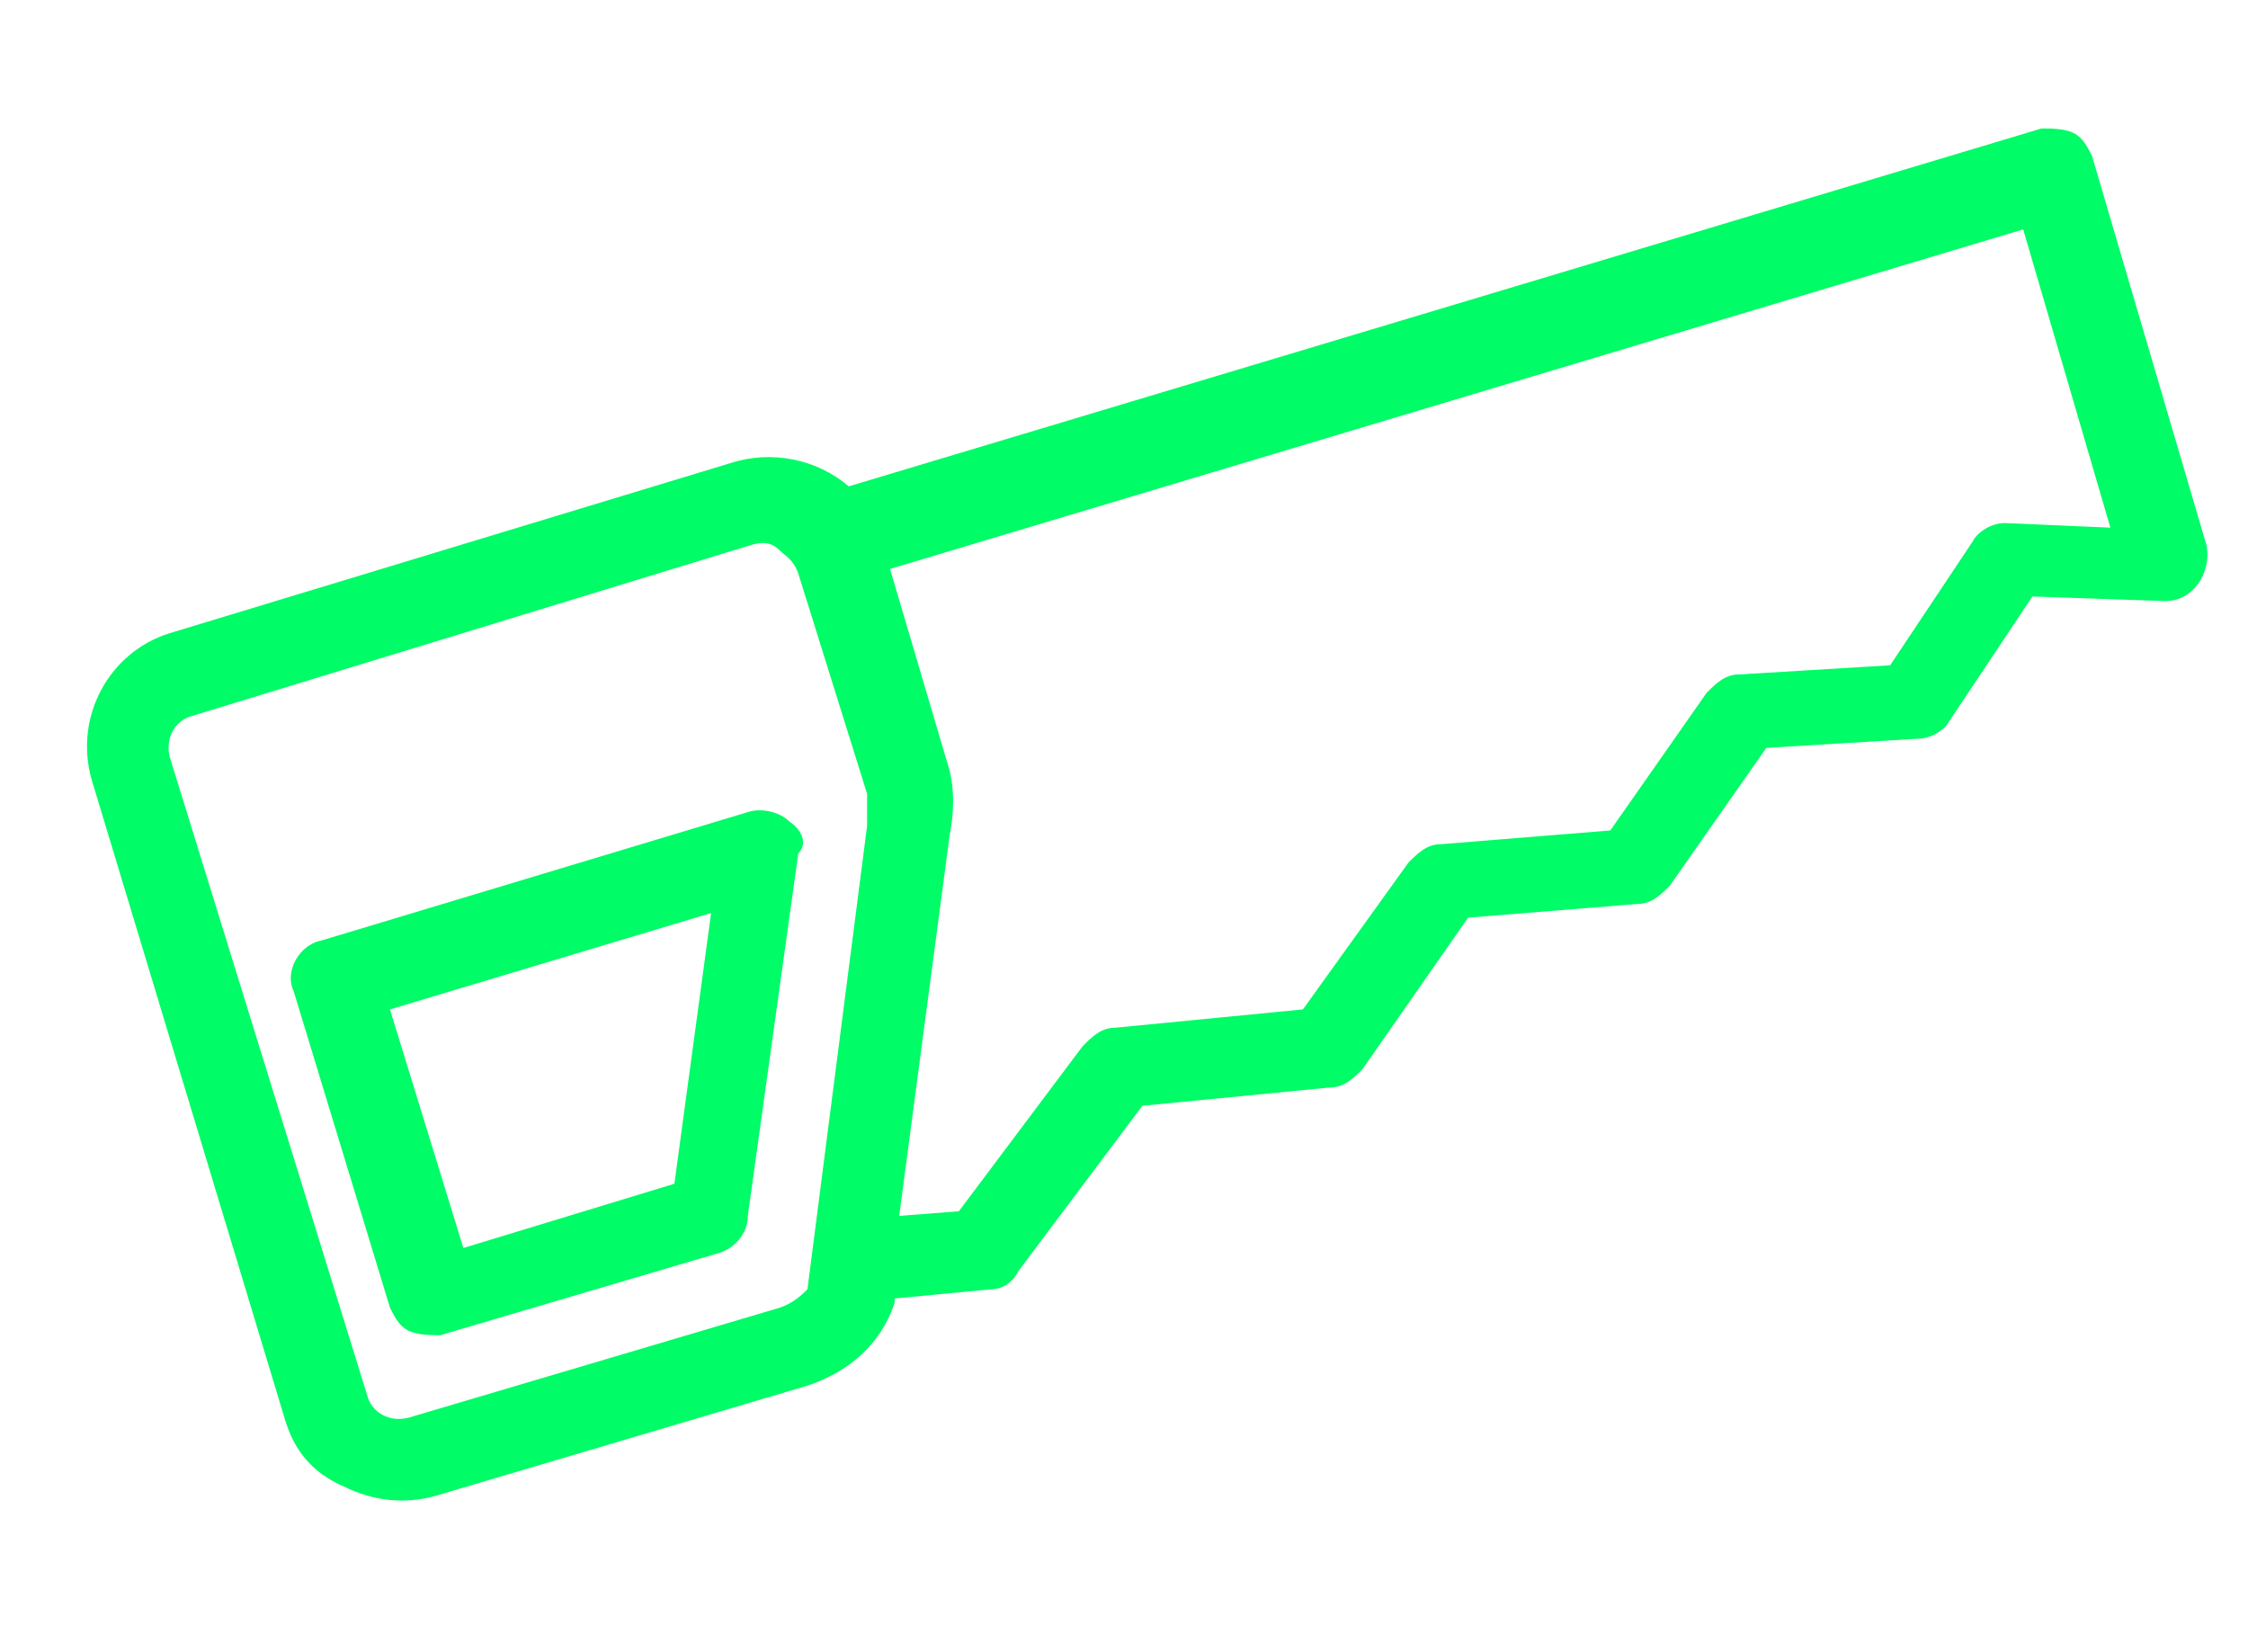 <?xml version="1.0" encoding="utf-8"?>
<!-- Generator: Adobe Illustrator 28.3.0, SVG Export Plug-In . SVG Version: 6.00 Build 0)  -->
<svg version="1.1" id="Ebene_1" xmlns="http://www.w3.org/2000/svg" xmlns:xlink="http://www.w3.org/1999/xlink" x="0px" y="0px"
	 viewBox="0 0 49 36" style="enable-background:new 0 0 49 36;" xml:space="preserve">
<style type="text/css">
	.st0{fill:#00FC66;}
</style>
<path class="st0" d="M17.2,17.9c-0.2-0.2-0.6-0.3-0.9-0.2l-9.3,2.8c-0.5,0.1-0.8,0.7-0.6,1.1l2.1,6.9c0.1,0.2,0.2,0.4,0.4,0.5
	s0.5,0.1,0.7,0.1l6.1-1.8c0.3-0.1,0.6-0.4,0.6-0.8l1.1-7.9C17.6,18.4,17.5,18.1,17.2,17.9z M10.1,27.2L8.5,22l7-2.1l-0.8,5.9
	L10.1,27.2z"/>
<path class="st0" d="M47.2,13.1c0.6,0,1-0.6,0.9-1.2l-2.5-8.5c-0.1-0.2-0.2-0.4-0.4-0.5c0,0,0,0,0,0c-0.2-0.1-0.5-0.1-0.7-0.1
	l-26,7.8c-0.7-0.6-1.7-0.8-2.6-0.5L3.7,13.8C2.4,14.2,1.6,15.6,2,17l4.2,13.9c0.2,0.7,0.6,1.2,1.3,1.5c0.6,0.3,1.3,0.4,2,0.2
	l8.1-2.4c0.9-0.3,1.6-0.9,1.9-1.8c0,0,0-0.1,0-0.1l2.1-0.2c0.3,0,0.5-0.2,0.6-0.4l2.7-3.6l4.1-0.4c0.3,0,0.5-0.2,0.7-0.4l2.3-3.3
	l3.7-0.3c0.3,0,0.5-0.2,0.7-0.4l2.1-3l3.3-0.2c0.3,0,0.6-0.2,0.7-0.4l1.8-2.7L47.2,13.1z M17,28.5l-8.1,2.4
	c-0.4,0.1-0.8-0.1-0.9-0.5L3.7,16.5c-0.1-0.4,0.1-0.8,0.5-0.9l12.1-3.7c0.3-0.1,0.5-0.1,0.7,0.1c0.1,0.1,0.3,0.2,0.4,0.5l1.5,4.8
	c0,0.2,0,0.3,0,0.5c0,0.1,0,0.1,0,0.2l-1.3,10.1C17.5,28.2,17.3,28.4,17,28.5z M43.7,11.4c-0.3,0-0.6,0.2-0.7,0.4l-1.8,2.7l-3.3,0.2
	c-0.3,0-0.5,0.2-0.7,0.4l-2.1,3l-3.7,0.3c-0.3,0-0.5,0.2-0.7,0.4L28.4,22l-4.1,0.4c-0.3,0-0.5,0.2-0.7,0.4l-2.7,3.6l-1.3,0.1
	l1.1-8.3c0.1-0.5,0.1-1,0-1.4l-1.3-4.4l24.7-7.4l1.9,6.5L43.7,11.4z"/>
</svg>
